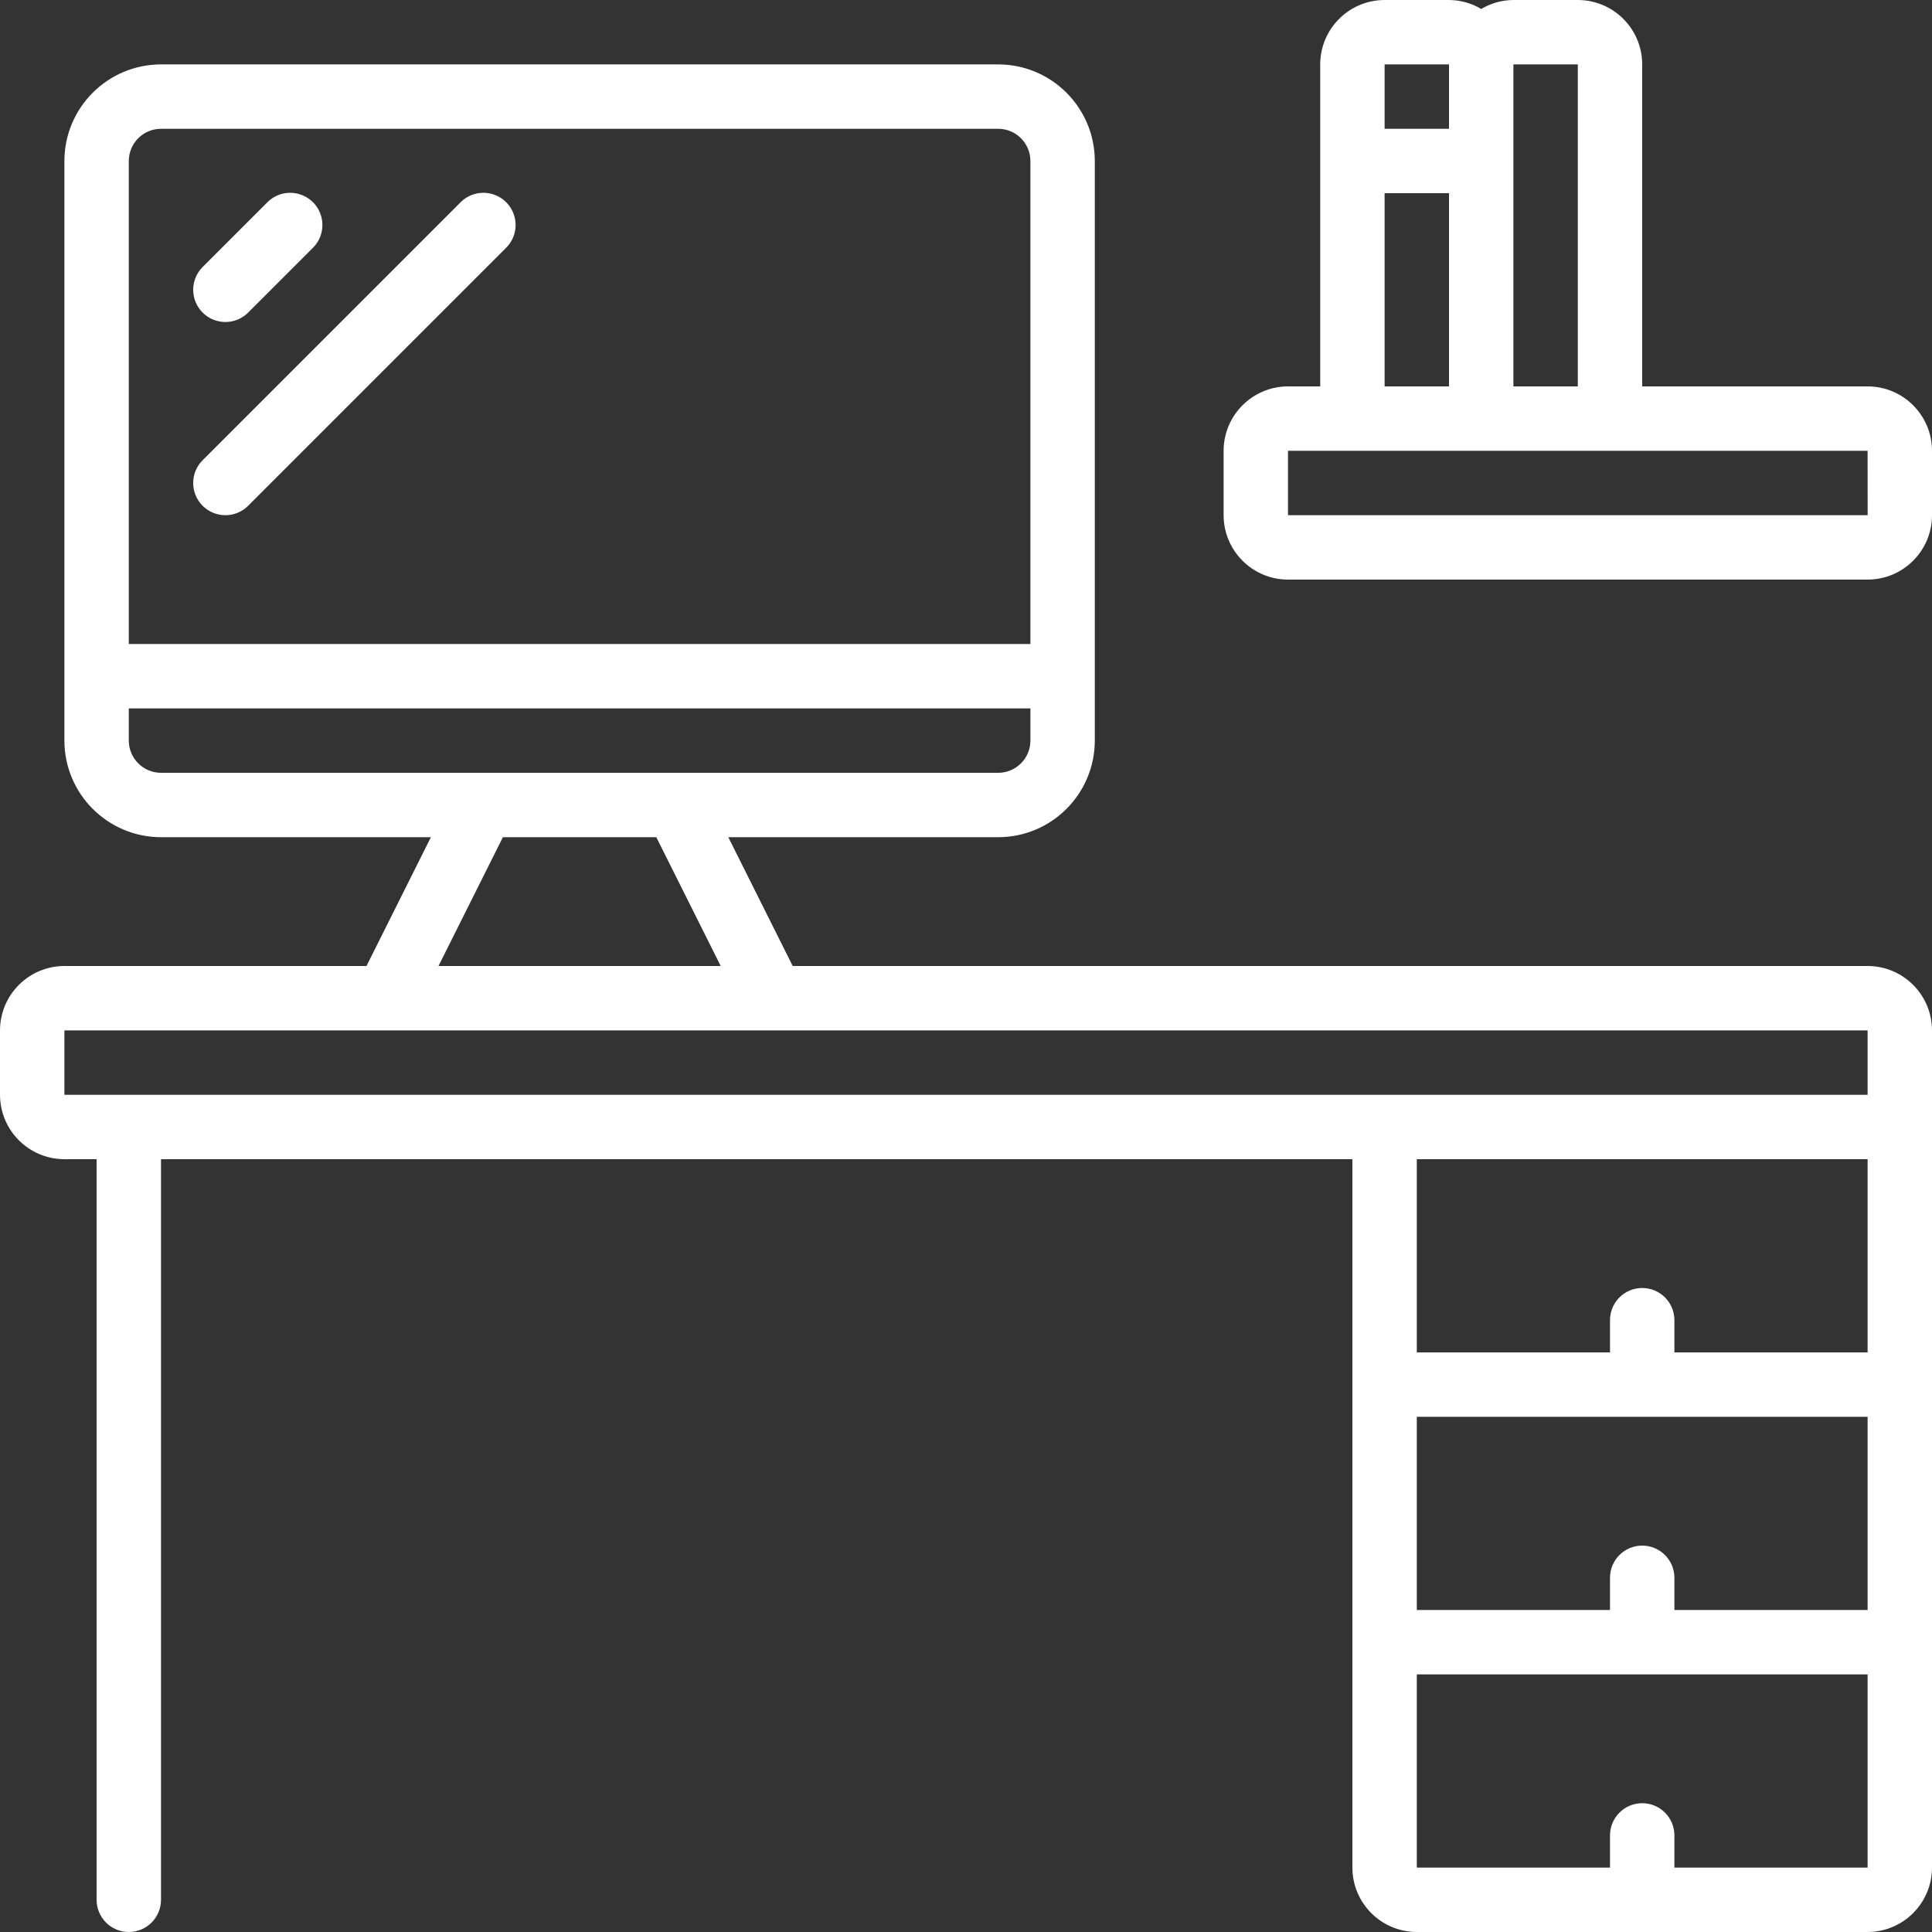 <svg fill="white" height="30pt" viewBox="0 0 512 512" width="30pt" xmlns="http://www.w3.org/2000/svg"><rect x="0" y="0" width="512" height="512" fill="#333333" stroke="none"/><path d="m494.934 256h-284.859l-17.066-34.133h71.527c14.129-.016 25.582-11.469 25.598-25.602v-153.598c-.016-14.133-11.469-25.586-25.598-25.602h-221.867c-14.133.016-25.586 11.469-25.602 25.602v153.598c.016 14.133 11.469 25.586 25.602 25.602h71.523l-17.066 34.133h-80.059c-9.422.012-17.055 7.645-17.066 17.066v17.066c.012 9.422 7.645 17.055 17.066 17.066h8.535v196.266c0 4.715 3.82 8.535 8.531 8.535 4.715 0 8.535-3.82 8.535-8.535v-196.266h315.73v187.734c.012 9.422 7.648 17.055 17.066 17.066h119.469c9.422-.012 17.055-7.645 17.066-17.066v-221.867c-.012-9.422-7.645-17.055-17.066-17.066zm-59.734 153.602c-4.711 0-8.531 3.82-8.531 8.531v8.535h-51.203v-51.203h119.469v51.203h-51.199v-8.535c0-4.711-3.82-8.531-8.535-8.531zm-392.531-375.469h221.867c4.711.004 8.527 3.824 8.531 8.535v128h-238.934v-128c.004-4.711 3.824-8.531 8.535-8.535zm-8.535 162.133v-8.531h238.934v8.531c-.004 4.711-3.82 8.531-8.531 8.535h-221.867c-4.711-.004-8.531-3.824-8.535-8.535zm99.141 25.602h40.652l17.066 34.133h-74.785zm-116.207 51.199h477.867v17.066h-477.867zm477.867 34.133v51.199h-51.199v-8.531c0-4.715-3.82-8.535-8.535-8.535-4.711 0-8.531 3.82-8.531 8.535v8.531h-51.203v-51.199zm-51.199 187.734v-8.535c0-4.711-3.82-8.531-8.535-8.531-4.711 0-8.531 3.82-8.531 8.531v8.535h-51.203v-51.199h119.469v51.199zm0 0"/><path d="m59.734 85.332c2.262.004 4.434-.895 6.031-2.5l17.066-17.066c2.219-2.141 3.109-5.312 2.328-8.297s-3.109-5.316-6.094-6.094c-2.984-.781-6.156.105-8.301 2.324l-17.066 17.066c-2.438 2.441-3.168 6.113-1.848 9.301 1.32 3.188 4.43 5.266 7.883 5.266zm0 0"/><path d="m59.734 136.535c2.262 0 4.434-.898 6.031-2.504l68.266-68.266c2.219-2.141 3.109-5.312 2.328-8.297s-3.109-5.316-6.094-6.094c-2.984-.781-6.156.105-8.297 2.324l-68.27 68.27c-2.438 2.438-3.168 6.109-1.848 9.297 1.32 3.188 4.43 5.266 7.883 5.27zm0 0"/><path d="m494.934 102.398h-59.734v-85.332c-.012-9.422-7.645-17.055-17.066-17.066h-17.066c-3.004.016-5.949.836-8.531 2.375-2.582-1.539-5.531-2.359-8.535-2.375h-17.066c-9.422.012-17.055 7.645-17.066 17.066v85.332h-8.535c-9.418.012-17.055 7.648-17.066 17.066v17.07c.012 9.418 7.648 17.055 17.066 17.066h153.602c9.422-.012 17.055-7.648 17.066-17.066v-17.07c-.012-9.418-7.645-17.055-17.066-17.066zm-76.801-85.332v85.332h-17.066v-85.332zm-34.133 0v17.066h-17.066v-17.066zm-17.066 34.133h17.066v51.199h-17.066zm-25.602 85.336v-17.07h153.602l.008 17.07zm0 0"/></svg>